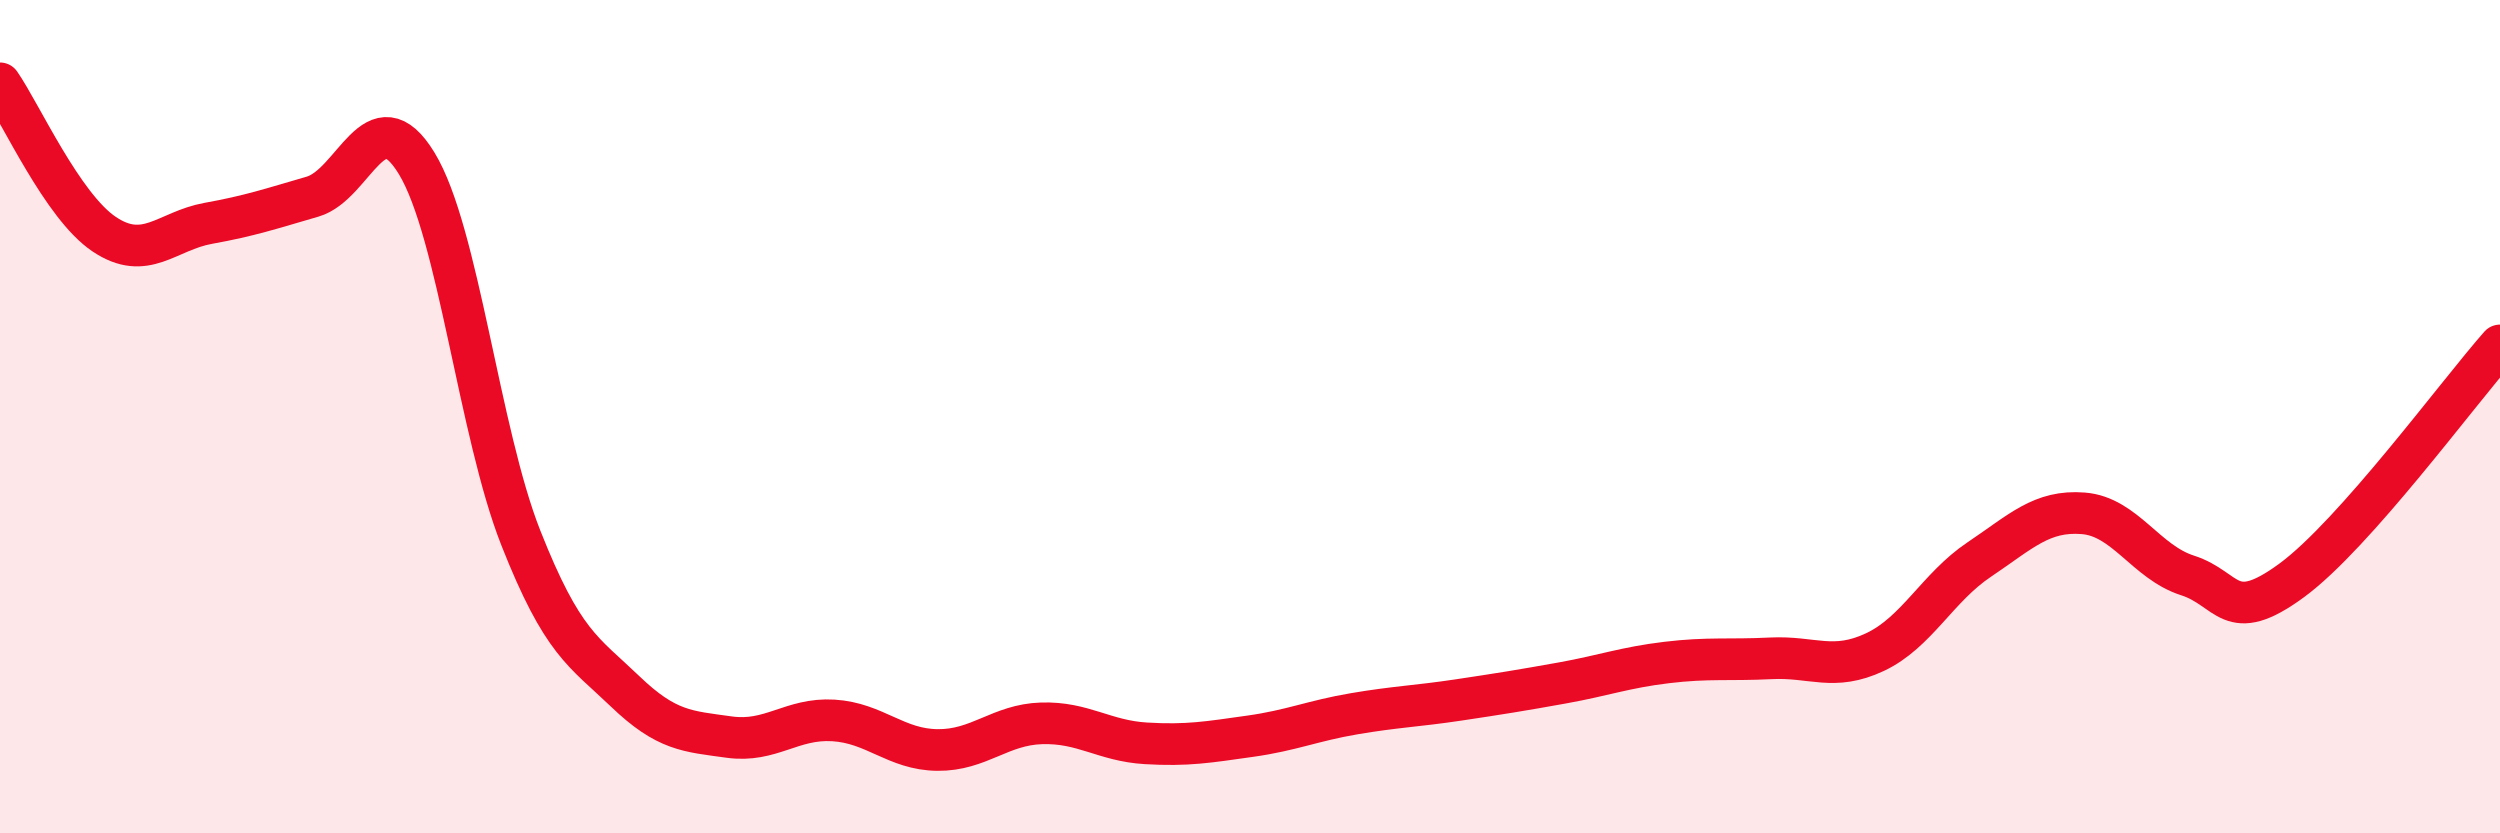 
    <svg width="60" height="20" viewBox="0 0 60 20" xmlns="http://www.w3.org/2000/svg">
      <path
        d="M 0,2 C 0.5,2.72 1.5,4.95 2.5,5.62 C 3.5,6.29 4,5.54 5,5.36 C 6,5.18 6.5,5.01 7.5,4.72 C 8.5,4.43 9,2.28 10,3.92 C 11,5.56 11.5,10.38 12.5,12.91 C 13.5,15.44 14,15.63 15,16.59 C 16,17.55 16.5,17.55 17.5,17.69 C 18.5,17.83 19,17.23 20,17.29 C 21,17.35 21.5,17.99 22.5,18 C 23.5,18.01 24,17.39 25,17.36 C 26,17.33 26.5,17.78 27.5,17.84 C 28.5,17.9 29,17.81 30,17.67 C 31,17.53 31.5,17.3 32.5,17.13 C 33.5,16.96 34,16.95 35,16.8 C 36,16.65 36.5,16.57 37.5,16.39 C 38.5,16.21 39,16.02 40,15.9 C 41,15.78 41.5,15.85 42.5,15.8 C 43.5,15.75 44,16.12 45,15.65 C 46,15.18 46.5,14.1 47.5,13.43 C 48.5,12.76 49,12.24 50,12.32 C 51,12.4 51.5,13.49 52.5,13.81 C 53.5,14.13 53.5,15.03 55,13.93 C 56.5,12.83 59,9.42 60,8.29L60 20L0 20Z"
        fill="#EB0A25"
        opacity="0.1"
        stroke-linecap="round"
        stroke-linejoin="round"
      />
      <path
        d="M 0,2 C 0.5,2.72 1.5,4.95 2.5,5.62 C 3.5,6.29 4,5.54 5,5.36 C 6,5.18 6.5,5.01 7.5,4.72 C 8.5,4.43 9,2.28 10,3.92 C 11,5.56 11.5,10.38 12.5,12.91 C 13.5,15.44 14,15.63 15,16.59 C 16,17.55 16.5,17.55 17.5,17.69 C 18.5,17.83 19,17.23 20,17.29 C 21,17.35 21.5,17.99 22.5,18 C 23.5,18.01 24,17.39 25,17.36 C 26,17.33 26.5,17.78 27.5,17.84 C 28.5,17.9 29,17.81 30,17.67 C 31,17.53 31.5,17.3 32.5,17.13 C 33.5,16.96 34,16.95 35,16.8 C 36,16.65 36.5,16.57 37.5,16.39 C 38.5,16.21 39,16.02 40,15.9 C 41,15.78 41.5,15.85 42.5,15.8 C 43.5,15.75 44,16.12 45,15.65 C 46,15.18 46.5,14.1 47.5,13.43 C 48.5,12.76 49,12.24 50,12.32 C 51,12.4 51.5,13.49 52.5,13.81 C 53.5,14.13 53.5,15.03 55,13.93 C 56.5,12.83 59,9.42 60,8.29"
        stroke="#EB0A25"
        stroke-width="1"
        fill="none"
        stroke-linecap="round"
        stroke-linejoin="round"
      />
    </svg>
  